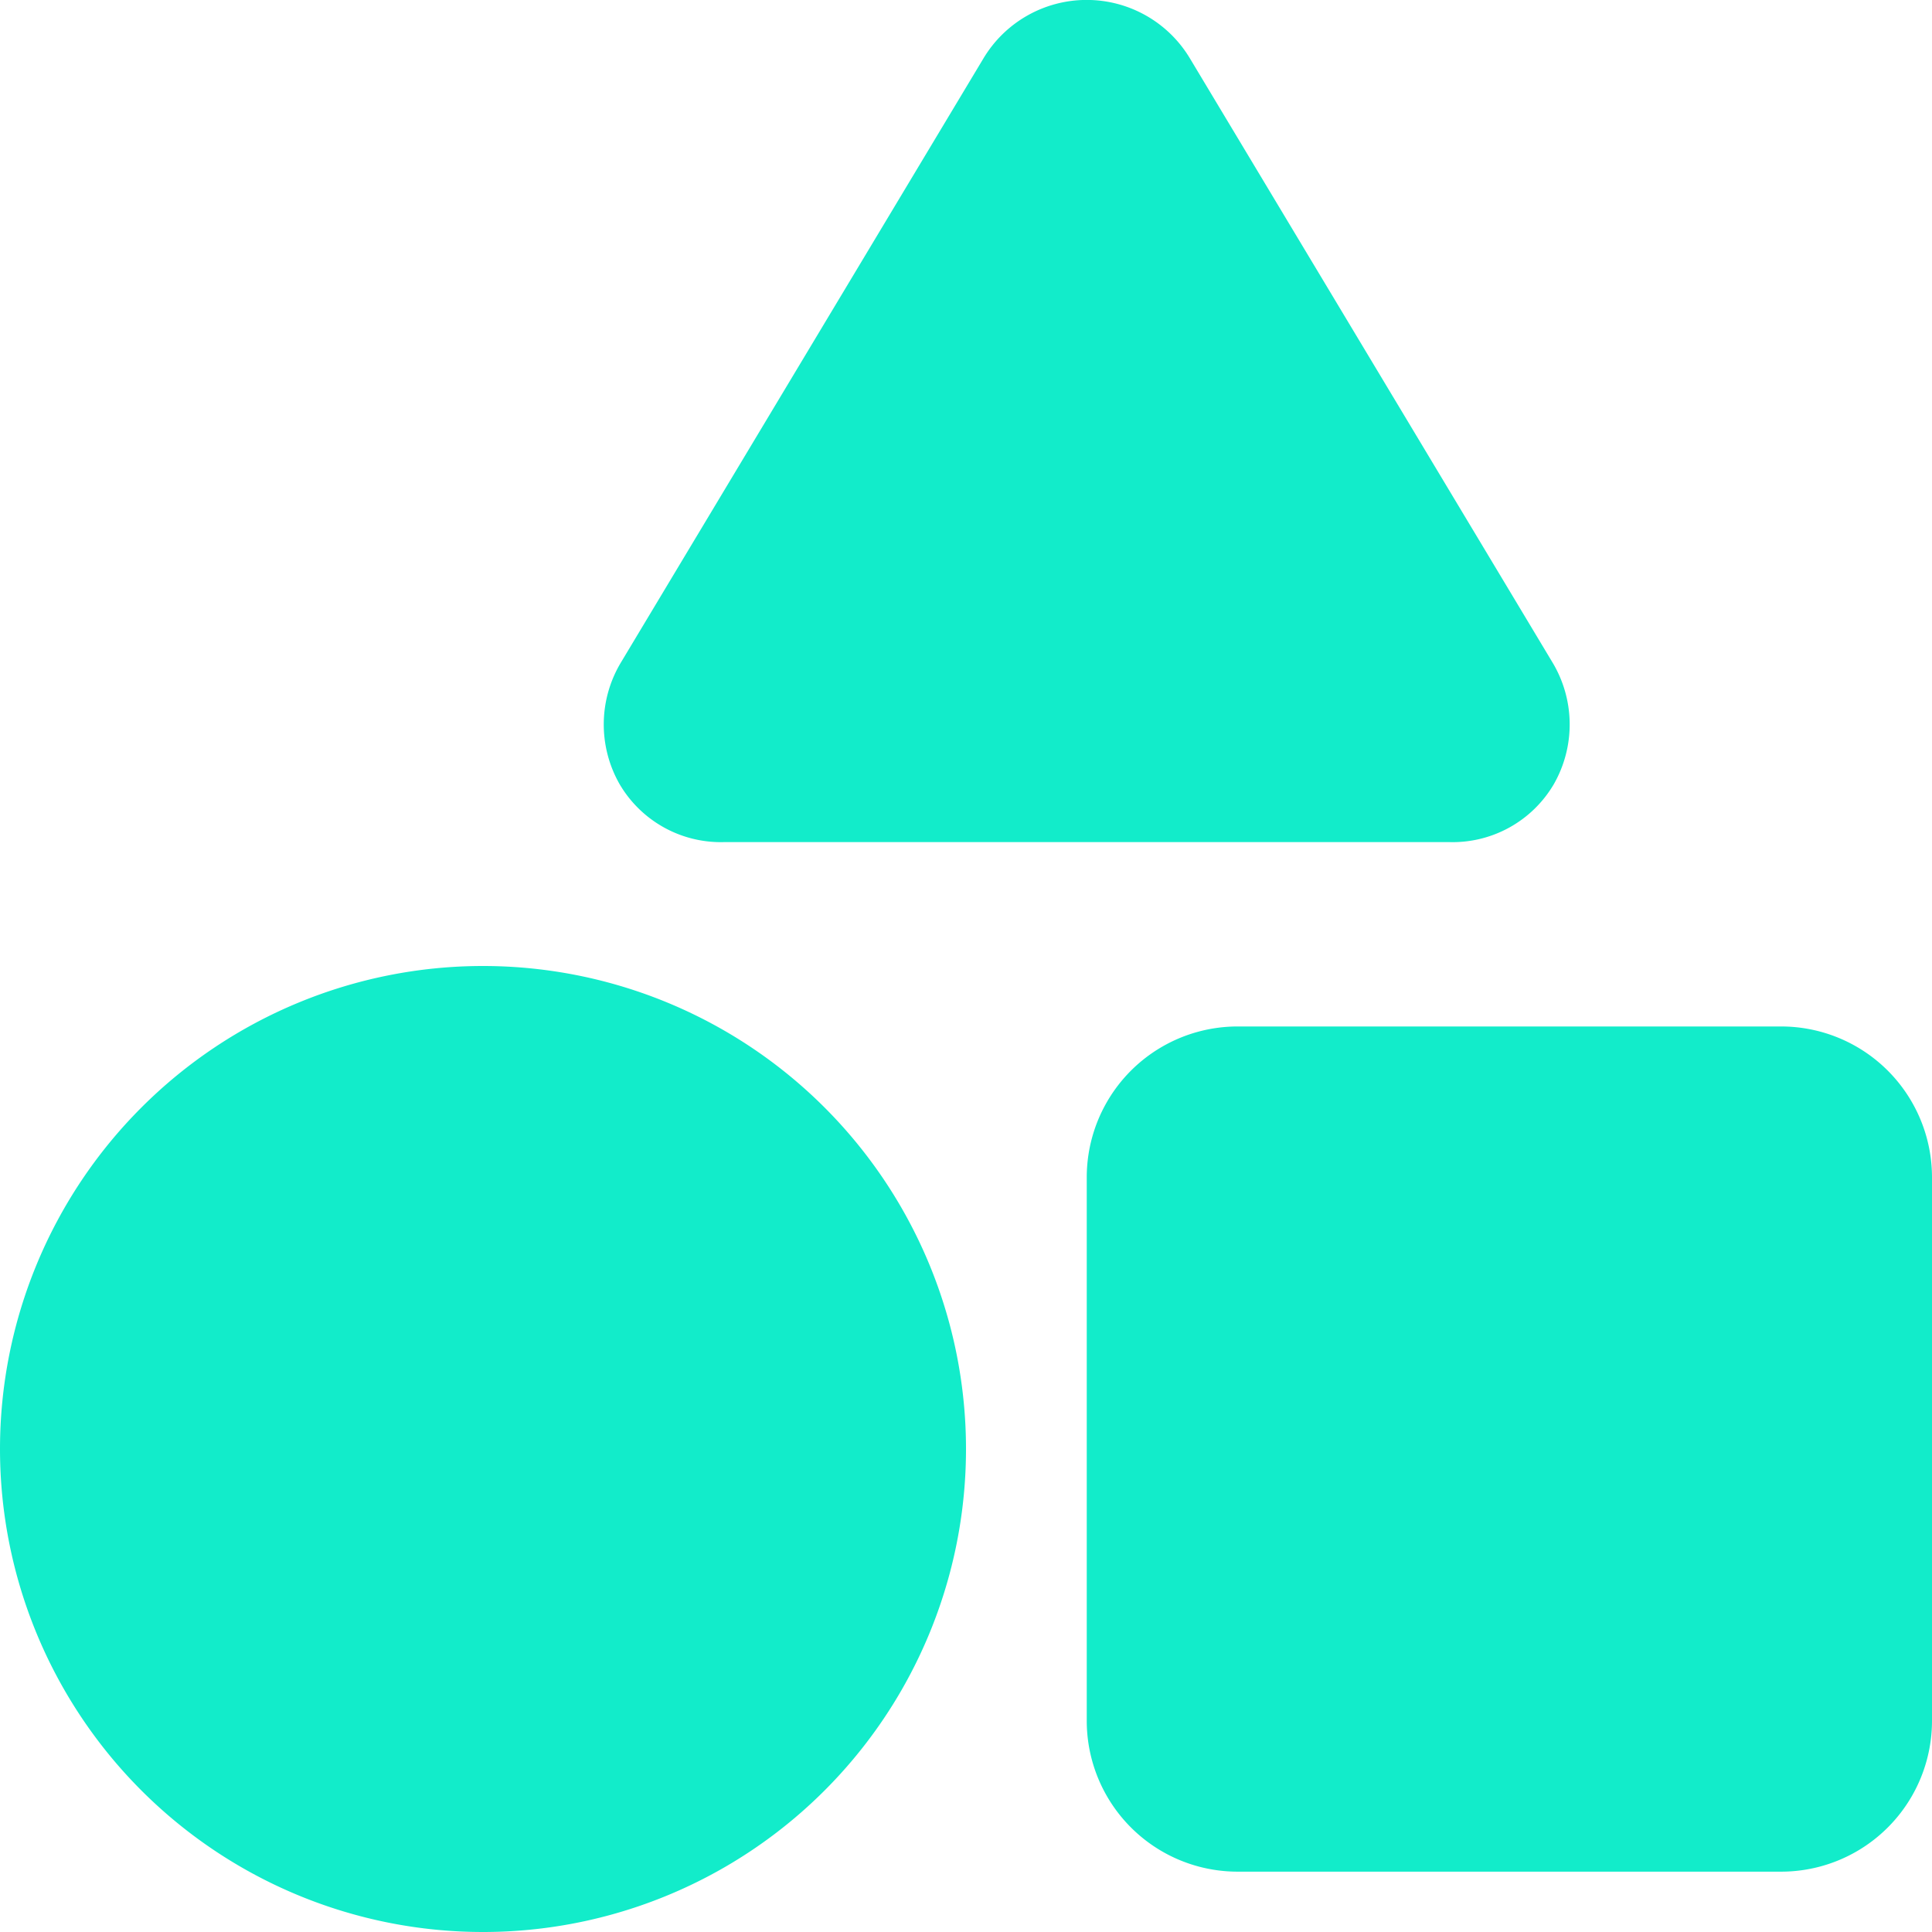 <svg xmlns="http://www.w3.org/2000/svg" width="30" height="30" viewBox="0 0 30 30"><path d="M24.105-15.967a1.87,1.87,0,0,1,.023,1.893,1.822,1.822,0,0,1-1.629.9H11.25a1.822,1.822,0,0,1-1.629-.9,1.87,1.87,0,0,1,.023-1.893l5.625-9.373a1.868,1.868,0,0,1,1.605-.911,1.868,1.868,0,0,1,1.605.911Zm-7.23,8a2.343,2.343,0,0,1,2.344-2.344h8.438A2.343,2.343,0,0,1,30-7.969V.469a2.343,2.343,0,0,1-2.344,2.344H19.219A2.343,2.343,0,0,1,16.875.469ZM0-3.75a7.5,7.5,0,0,1,7.5-7.5A7.5,7.5,0,0,1,15-3.75a7.5,7.5,0,0,1-7.5,7.5A7.5,7.5,0,0,1,0-3.75Z" transform="translate(0 26.25)" fill="#12ecca"></path></svg>